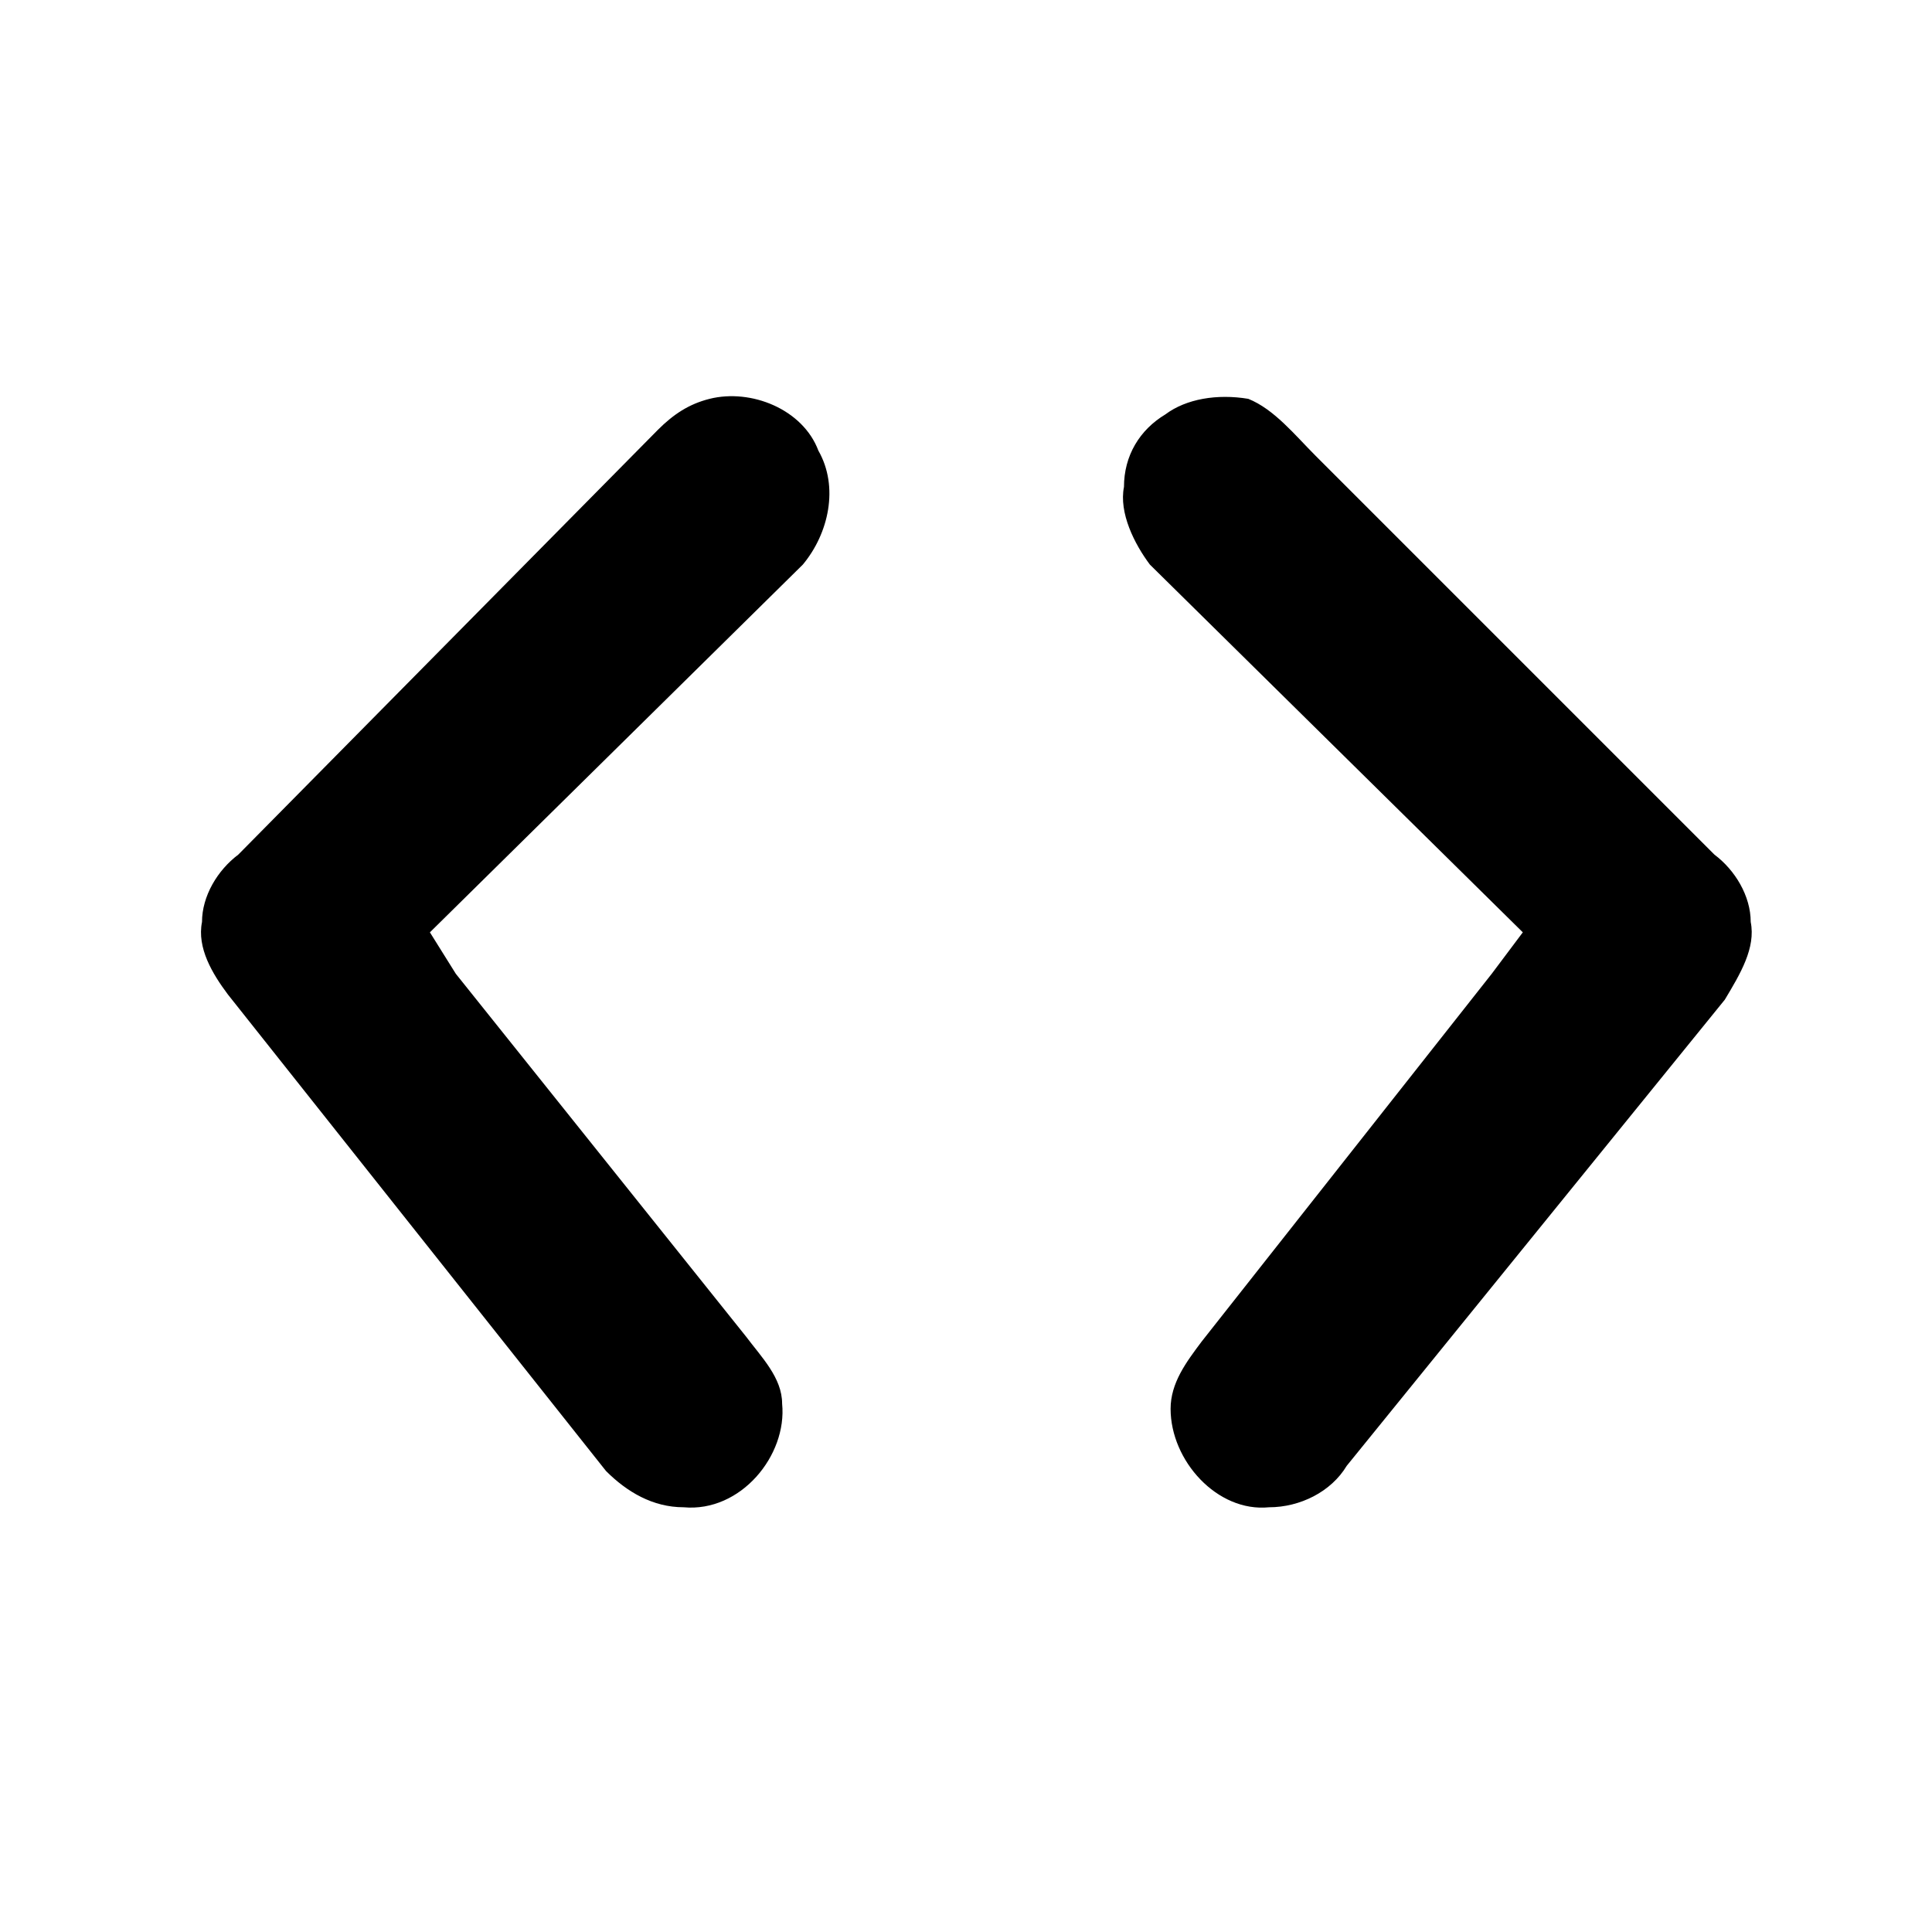 <svg viewBox="0 0 373 373" xmlns="http://www.w3.org/2000/svg"><path d="M127 83c3-3 6-5 10-6 8-2 18 2 21 10 4 7 2 16-3 22l-72 71 5 8 56 70c3 4 7 8 7 13 1 10-8 21-19 20-6 0-11-3-15-7l-73-92c-3-4-6-9-5-14 0-5 3-10 7-13l81-82Zm98-3c4-3 10-4 16-3 5 2 9 7 13 11l77 77c4 3 7 8 7 13 1 5-2 10-5 15l-73 90c-3 5-9 8-15 8-10 1-19-9-19-19 0-5 3-9 6-13l56-71 6-8-72-71c-3-4-6-10-5-15 0-6 3-11 8-14Z"/></svg>